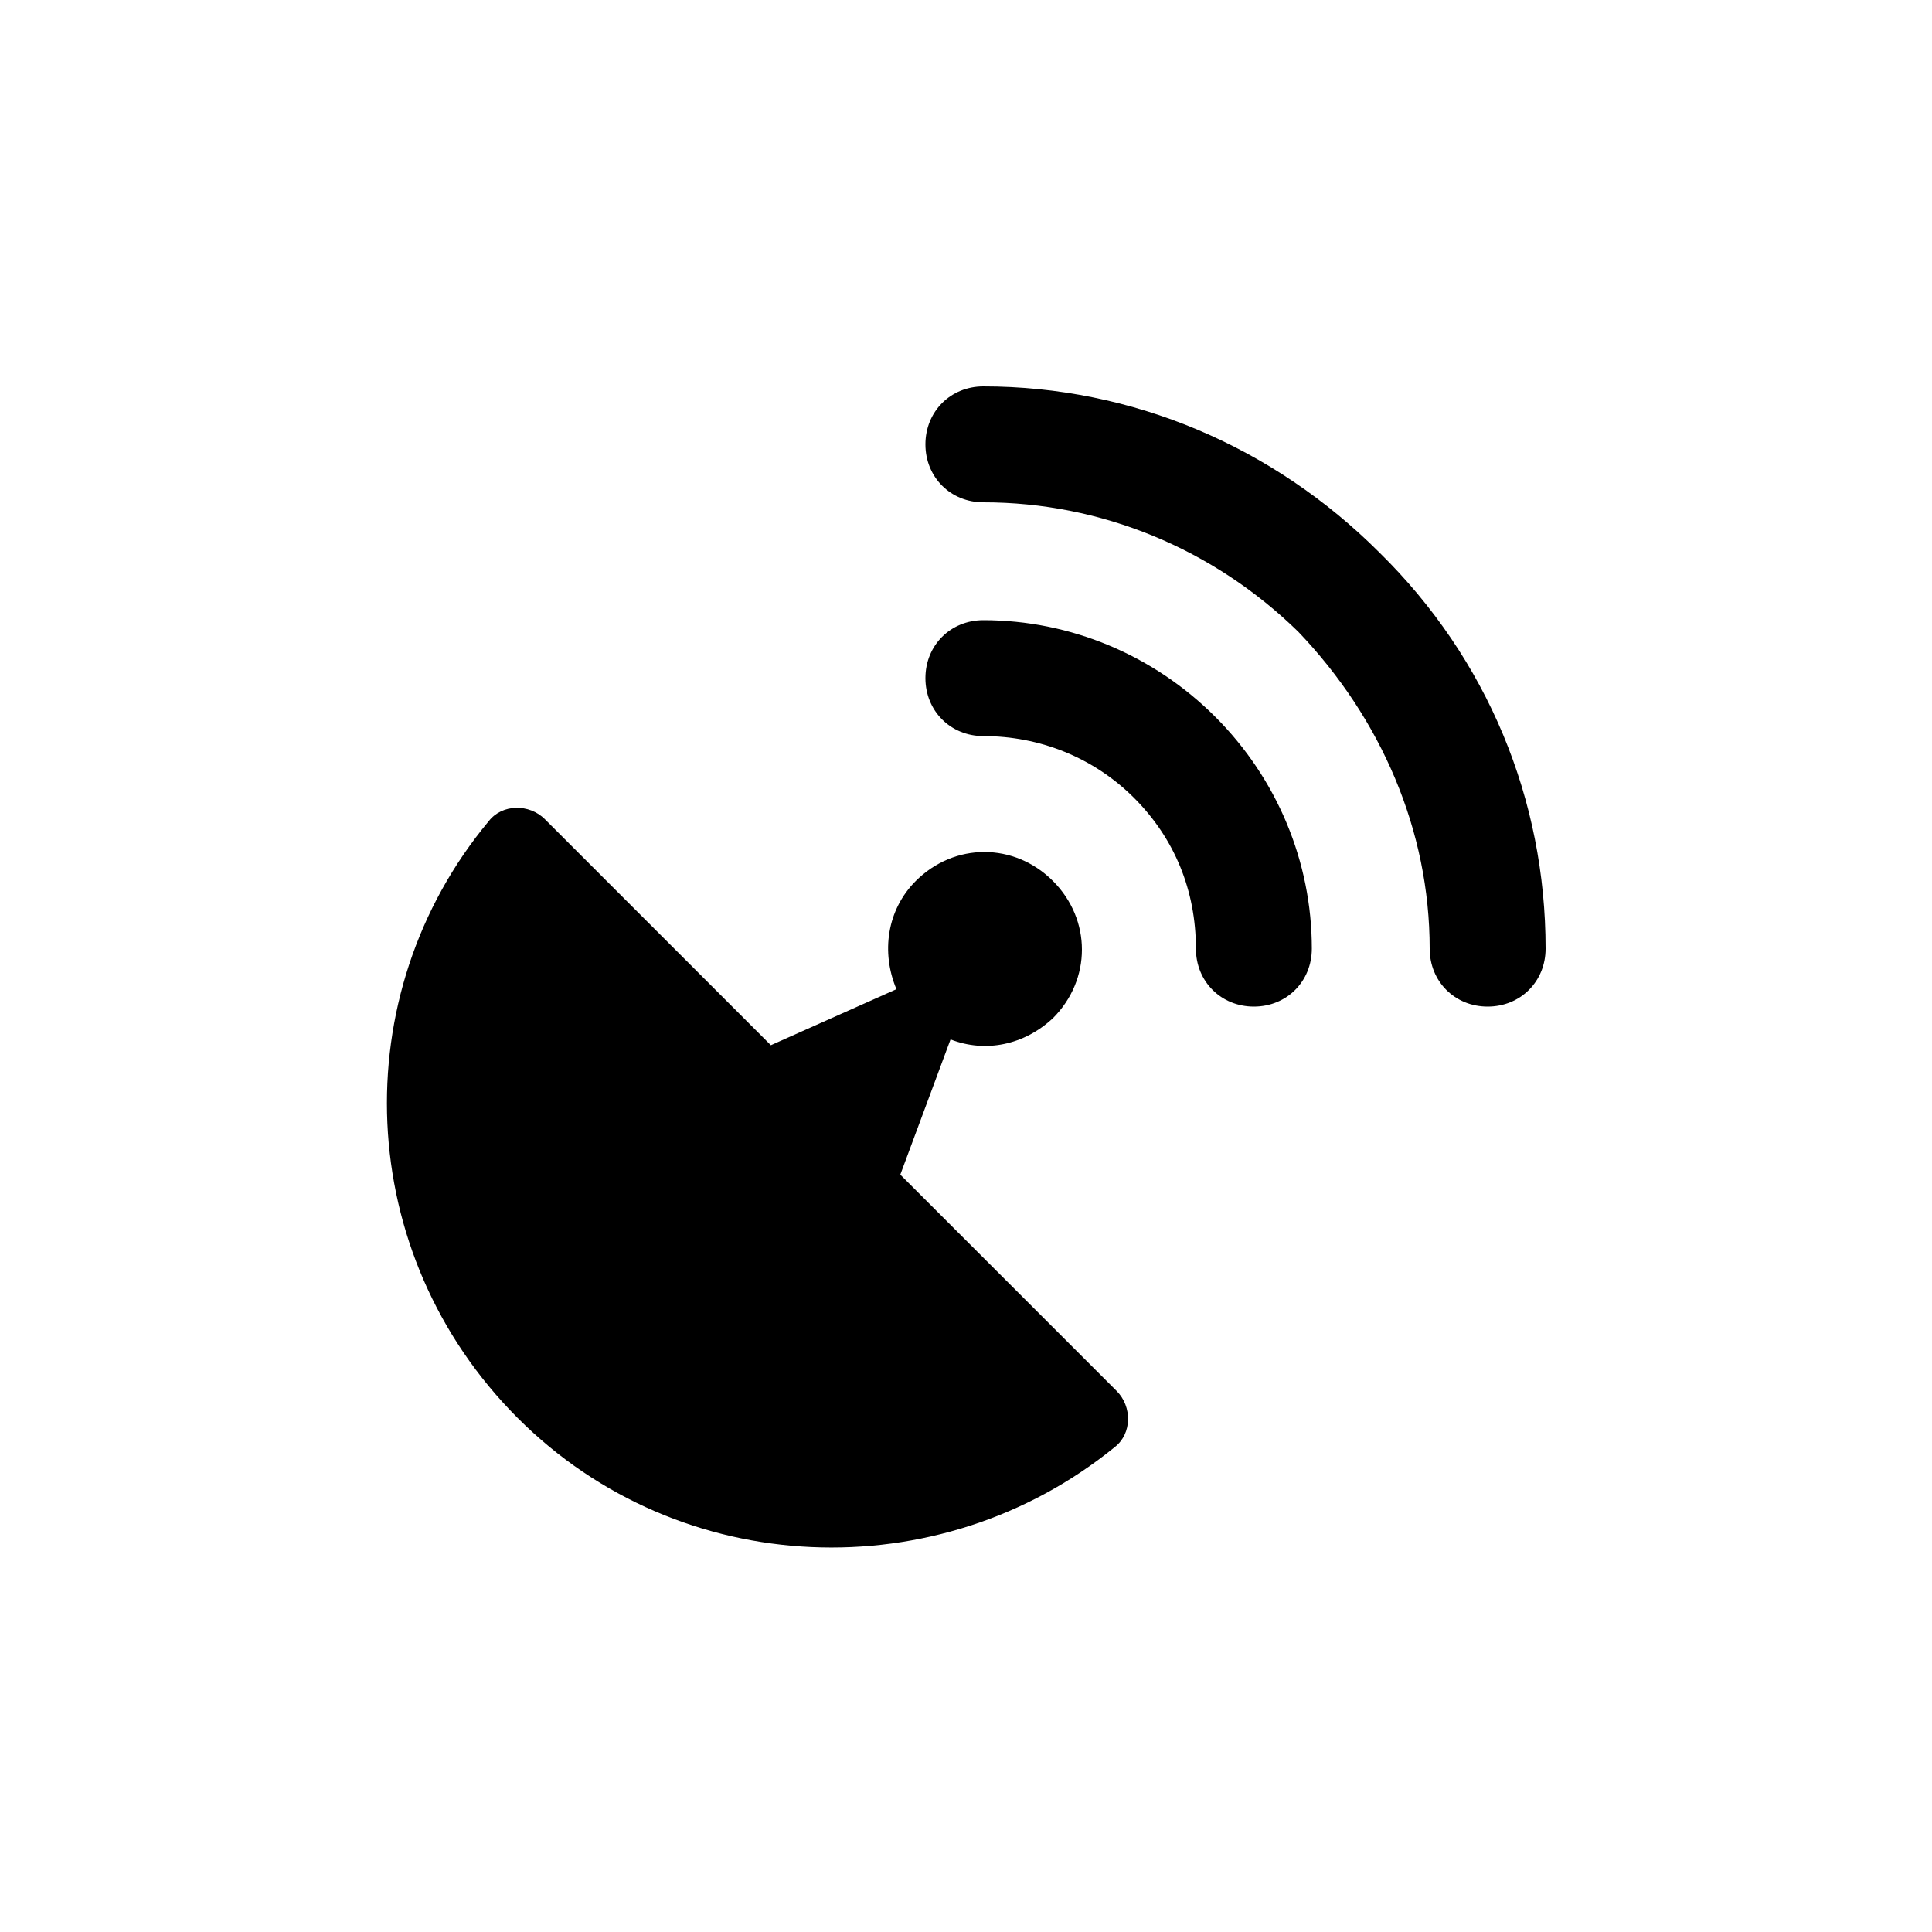 <?xml version="1.0" encoding="utf-8"?>
<svg fill="#000000" xmlns="http://www.w3.org/2000/svg" 
	 width="800px" height="800px" viewBox="0 0 100 100" enable-background="new 0 0 100 100" xml:space="preserve">
<g>
	<g>
		<path d="M71.4,28.6C65.9,23.1,58.6,20,50.9,20c-1.7,0-3,1.3-3,3s1.3,3,3,3c6.1,0,11.9,2.4,16.3,6.7
			C71.5,37.2,74,43,74,49.1c0,1.7,1.3,3,3,3s3-1.3,3-3C80,41.4,77,34.1,71.4,28.6z M50.9,32.1c-1.7,0-3,1.3-3,3s1.3,3,3,3
			c2.9,0,5.7,1.1,7.8,3.2c2.1,2.1,3.2,4.8,3.2,7.8c0,1.7,1.3,3,3,3c1.7,0,3-1.3,3-3c0-4.5-1.8-8.8-5-12S55.4,32.1,50.9,32.1z
			 M46.6,60.8l2.6-7c1.8,0.7,3.8,0.3,5.3-1.1c2-2,2-5.1,0-7.1c-2-2-5.1-2-7.1,0c-1.5,1.5-1.8,3.7-1,5.6l-6.5,2.9L28.2,42.4
			c-0.8-0.8-2.2-0.8-2.9,0.1c-7.5,9-7,22.4,1.5,30.9c8.4,8.4,21.8,8.9,30.9,1.5c0.9-0.7,0.9-2.1,0.1-2.9
			C57.7,71.9,46.6,60.8,46.6,60.8z"/>
	</g>
</g>
</svg>